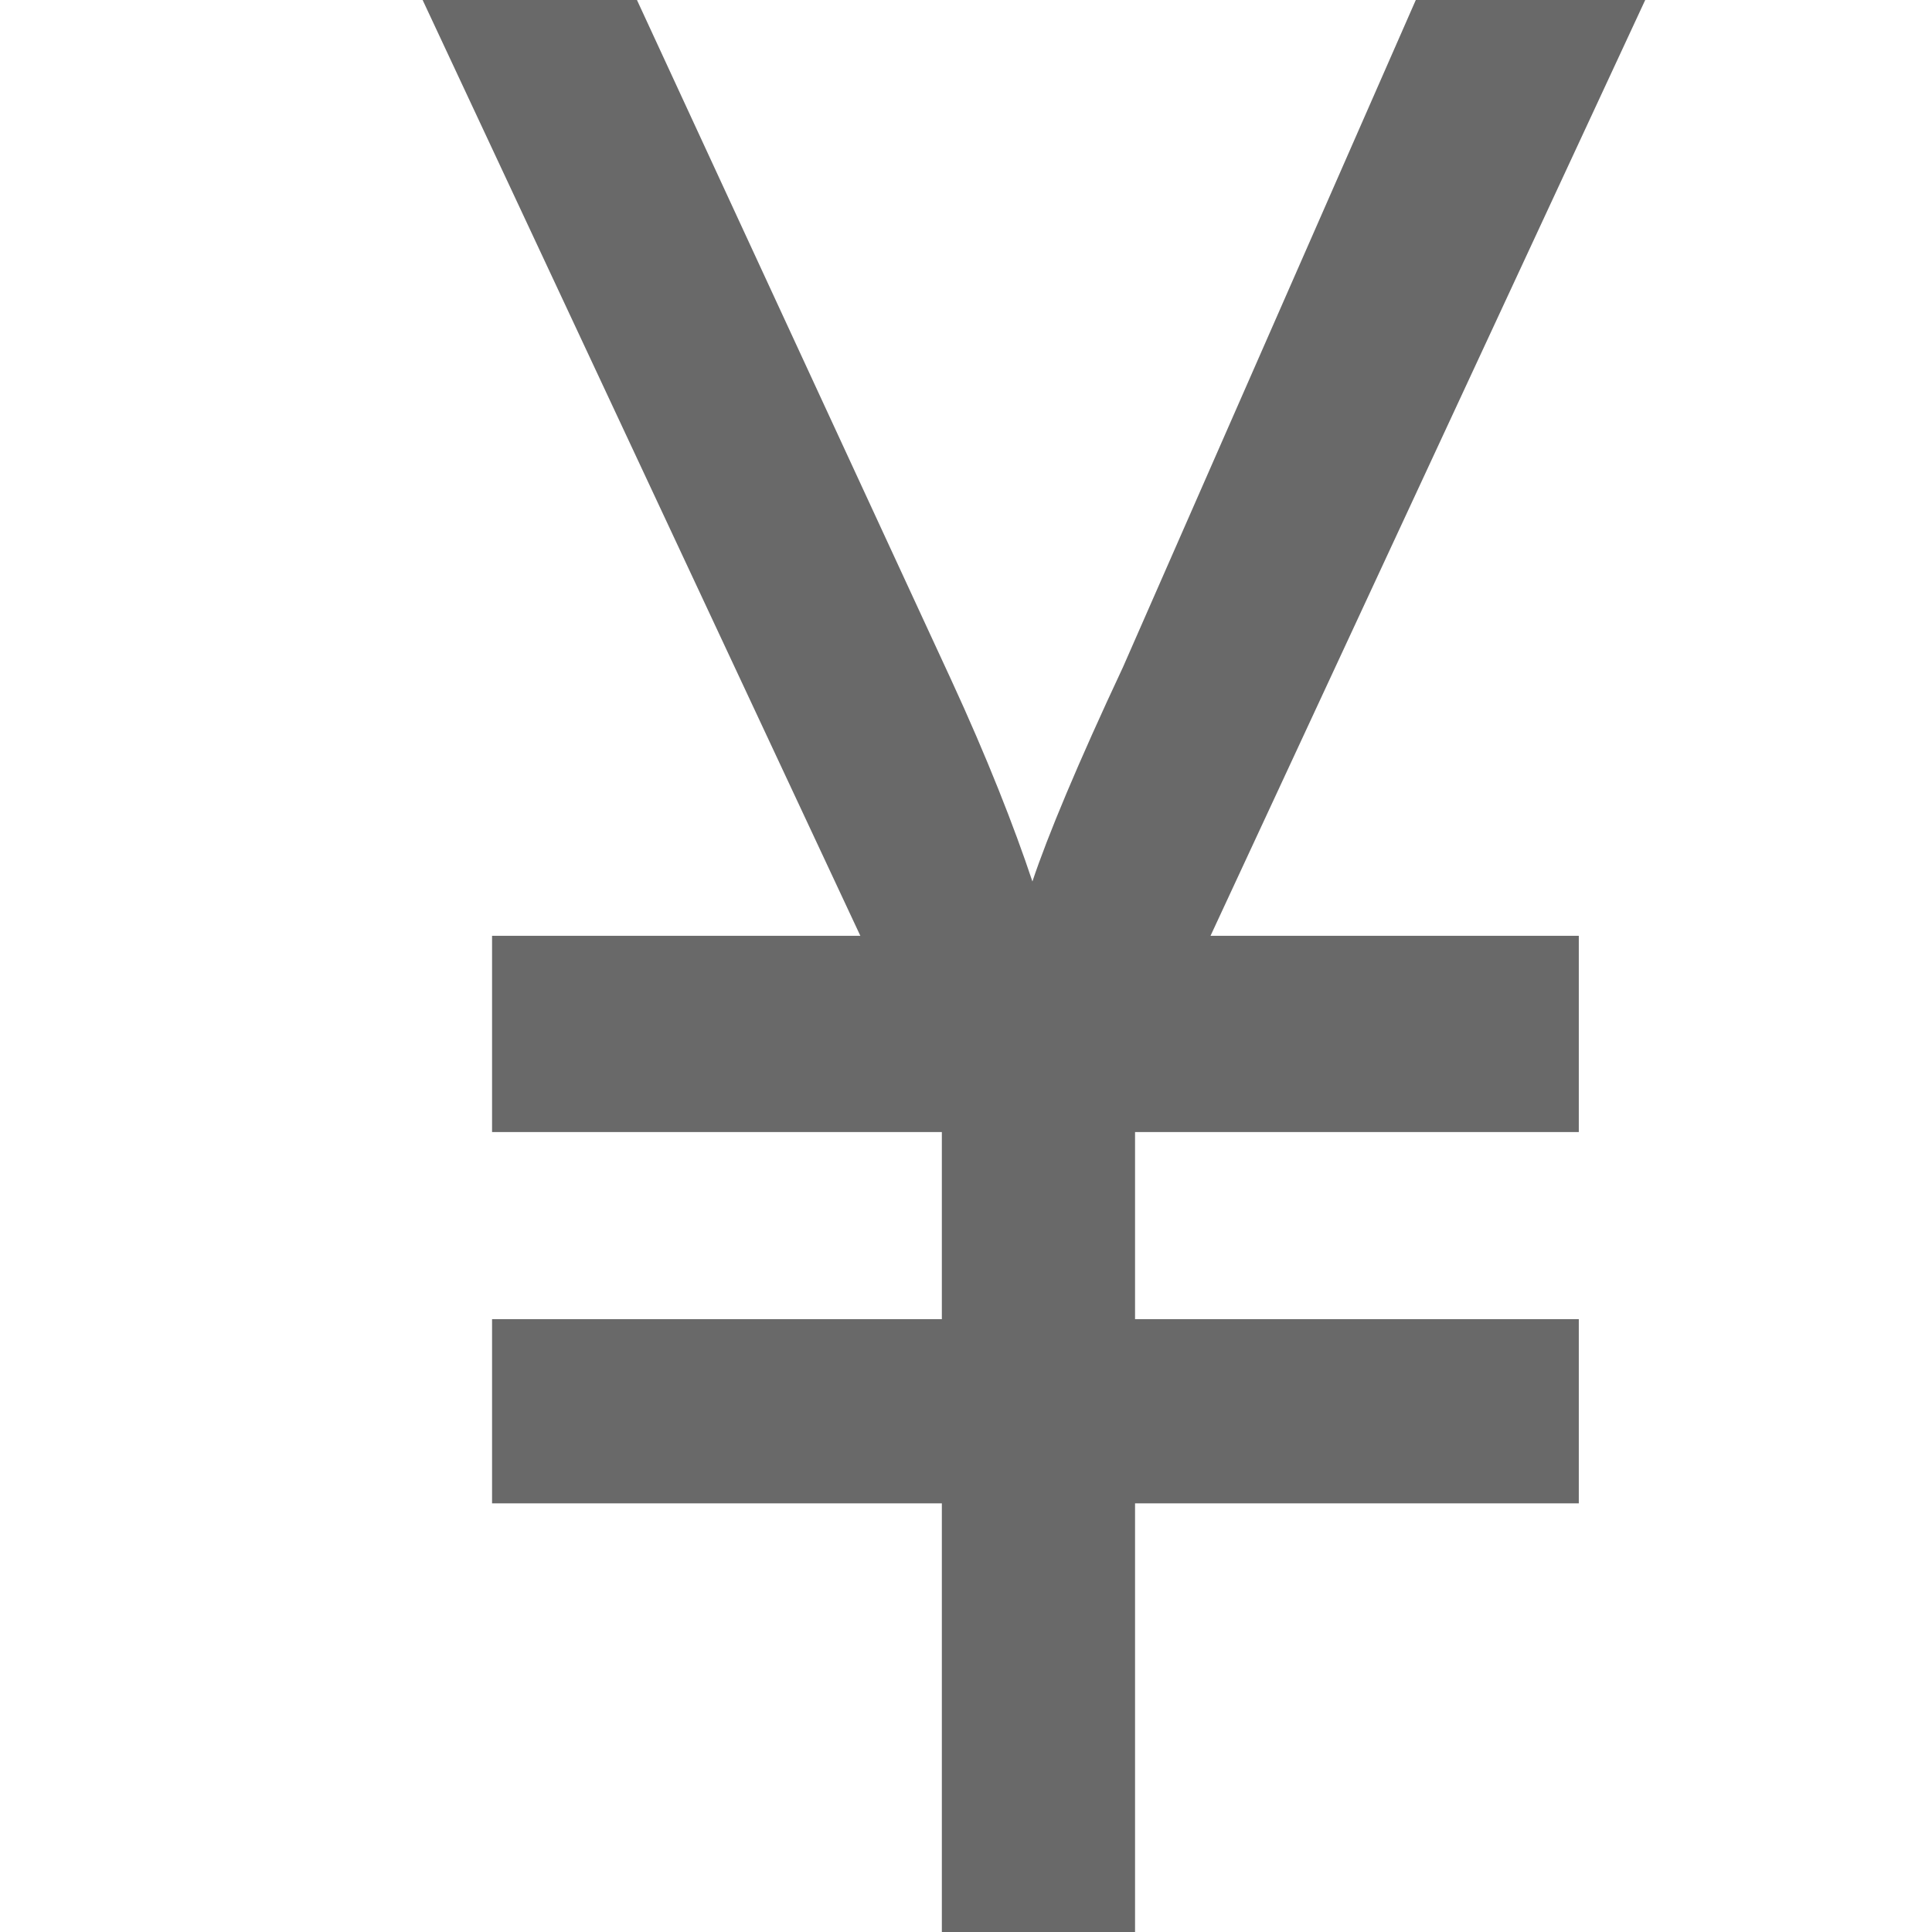 <?xml version="1.0" encoding="utf-8"?>
<!-- Generator: Adobe Illustrator 23.0.3, SVG Export Plug-In . SVG Version: 6.00 Build 0)  -->
<svg version="1.1" id="Layer_1" xmlns="http://www.w3.org/2000/svg" xmlns:xlink="http://www.w3.org/1999/xlink" x="0px" y="0px"
	 viewBox="0 0 64 64" style="enable-background:new 0 0 64 64;" xml:space="preserve">
<style type="text/css">
	.st0{display:none;}
	.st1{display:inline;fill:#696969;}
	.st2{fill:#696969;}
</style>
<g class="st0">
	<path class="st1" d="M27.9,64v-7.9c-4.5-0.1-9.2-1.5-11.9-3.4l1.9-5.2c2.8,1.9,6.9,3.4,11.2,3.4c5.5,0,9.3-3.2,9.3-7.6
		c0-4.3-3-6.9-8.8-9.3c-8-3.1-12.9-6.7-12.9-13.5C16.7,14,21.3,9,28.5,7.9V0h4.8v7.6C38,7.7,41.2,9,43.4,10.3l-1.9,5.1
		c-1.6-0.9-4.8-2.7-9.8-2.7c-6,0-8.3,3.6-8.3,6.7c0,4.1,2.9,6.1,9.7,8.9c8,3.3,12.1,7.3,12.1,14.3c0,6.2-4.3,11.9-12.3,13.3V64H27.9
		z"/>
</g>
<g>
	<path class="st2" d="M31.2,64V49.8H16.3v-6.1h14.9v-6.2H16.3V31h12.2L14,0h7.1l10.4,22.5c1.2,2.6,2.1,4.9,2.7,6.7
		c0.5-1.5,1.5-3.9,3-7.1L46.9,0h7.6L40.1,31h12.2v6.5H37.6v6.2h14.7v6.1H37.6V64H31.2z"/>
</g>
</svg>

